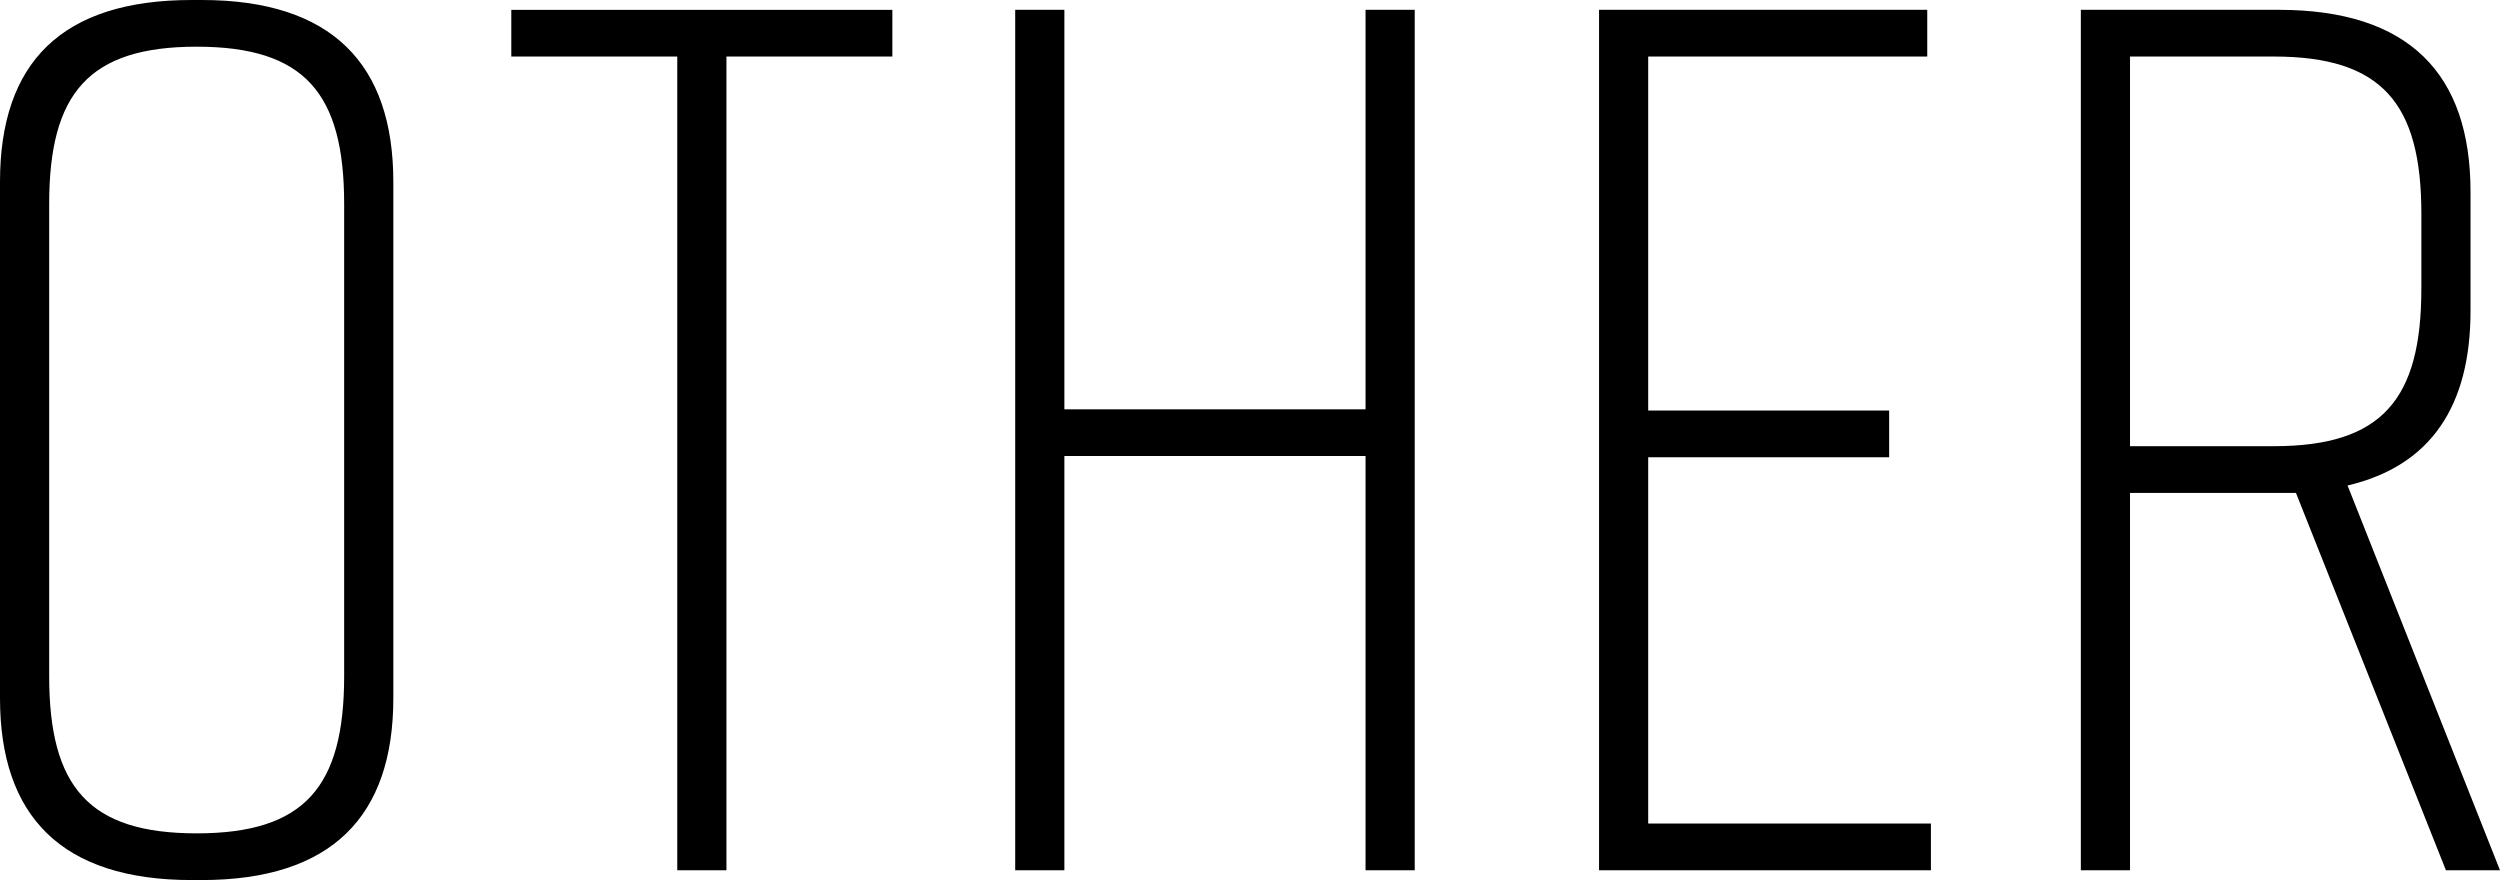 <svg xmlns="http://www.w3.org/2000/svg" viewBox="0 0 93.693 32.982"><g data-name="レイヤー 2"><path d="M7.187 0h.369c4.882 0 7.185 2.395 7.185 6.817v19.348c0 4.423-2.303 6.817-7.185 6.817h-.37C2.305 32.982 0 30.588 0 26.165V6.817C0 2.35 2.304 0 7.187 0zm.184 31.232c4.054 0 5.527-1.75 5.527-5.896V7.646c0-4.146-1.473-5.896-5.527-5.896S1.843 3.5 1.843 7.646v17.69c0 4.146 1.474 5.896 5.528 5.896zM33.443 2.12h-6.218v30.494h-1.843V2.12h-6.22V.37h14.281zM39.89.368V15.34h11.287V.368h1.843v32.246h-1.843V17.09H39.89v15.524h-1.843V.368zm20.038 32.246V.368h12.3V2.12H61.77v13.267h9.03v1.75h-9.03v13.728h10.595v1.75zm31.738 0l-5.62-14.141h-6.219v14.141h-1.843V.368h7.417c4.883 0 7.187 2.396 7.187 6.818v4.468c0 3.547-1.475 5.805-4.608 6.541l5.713 14.42zm-.92-21.789v-2.81c0-4.146-1.476-5.896-5.53-5.896h-5.389v14.603h5.39c4.054 0 5.528-1.751 5.528-5.897z" data-name="&lt;レイヤー&gt;"/></g></svg>